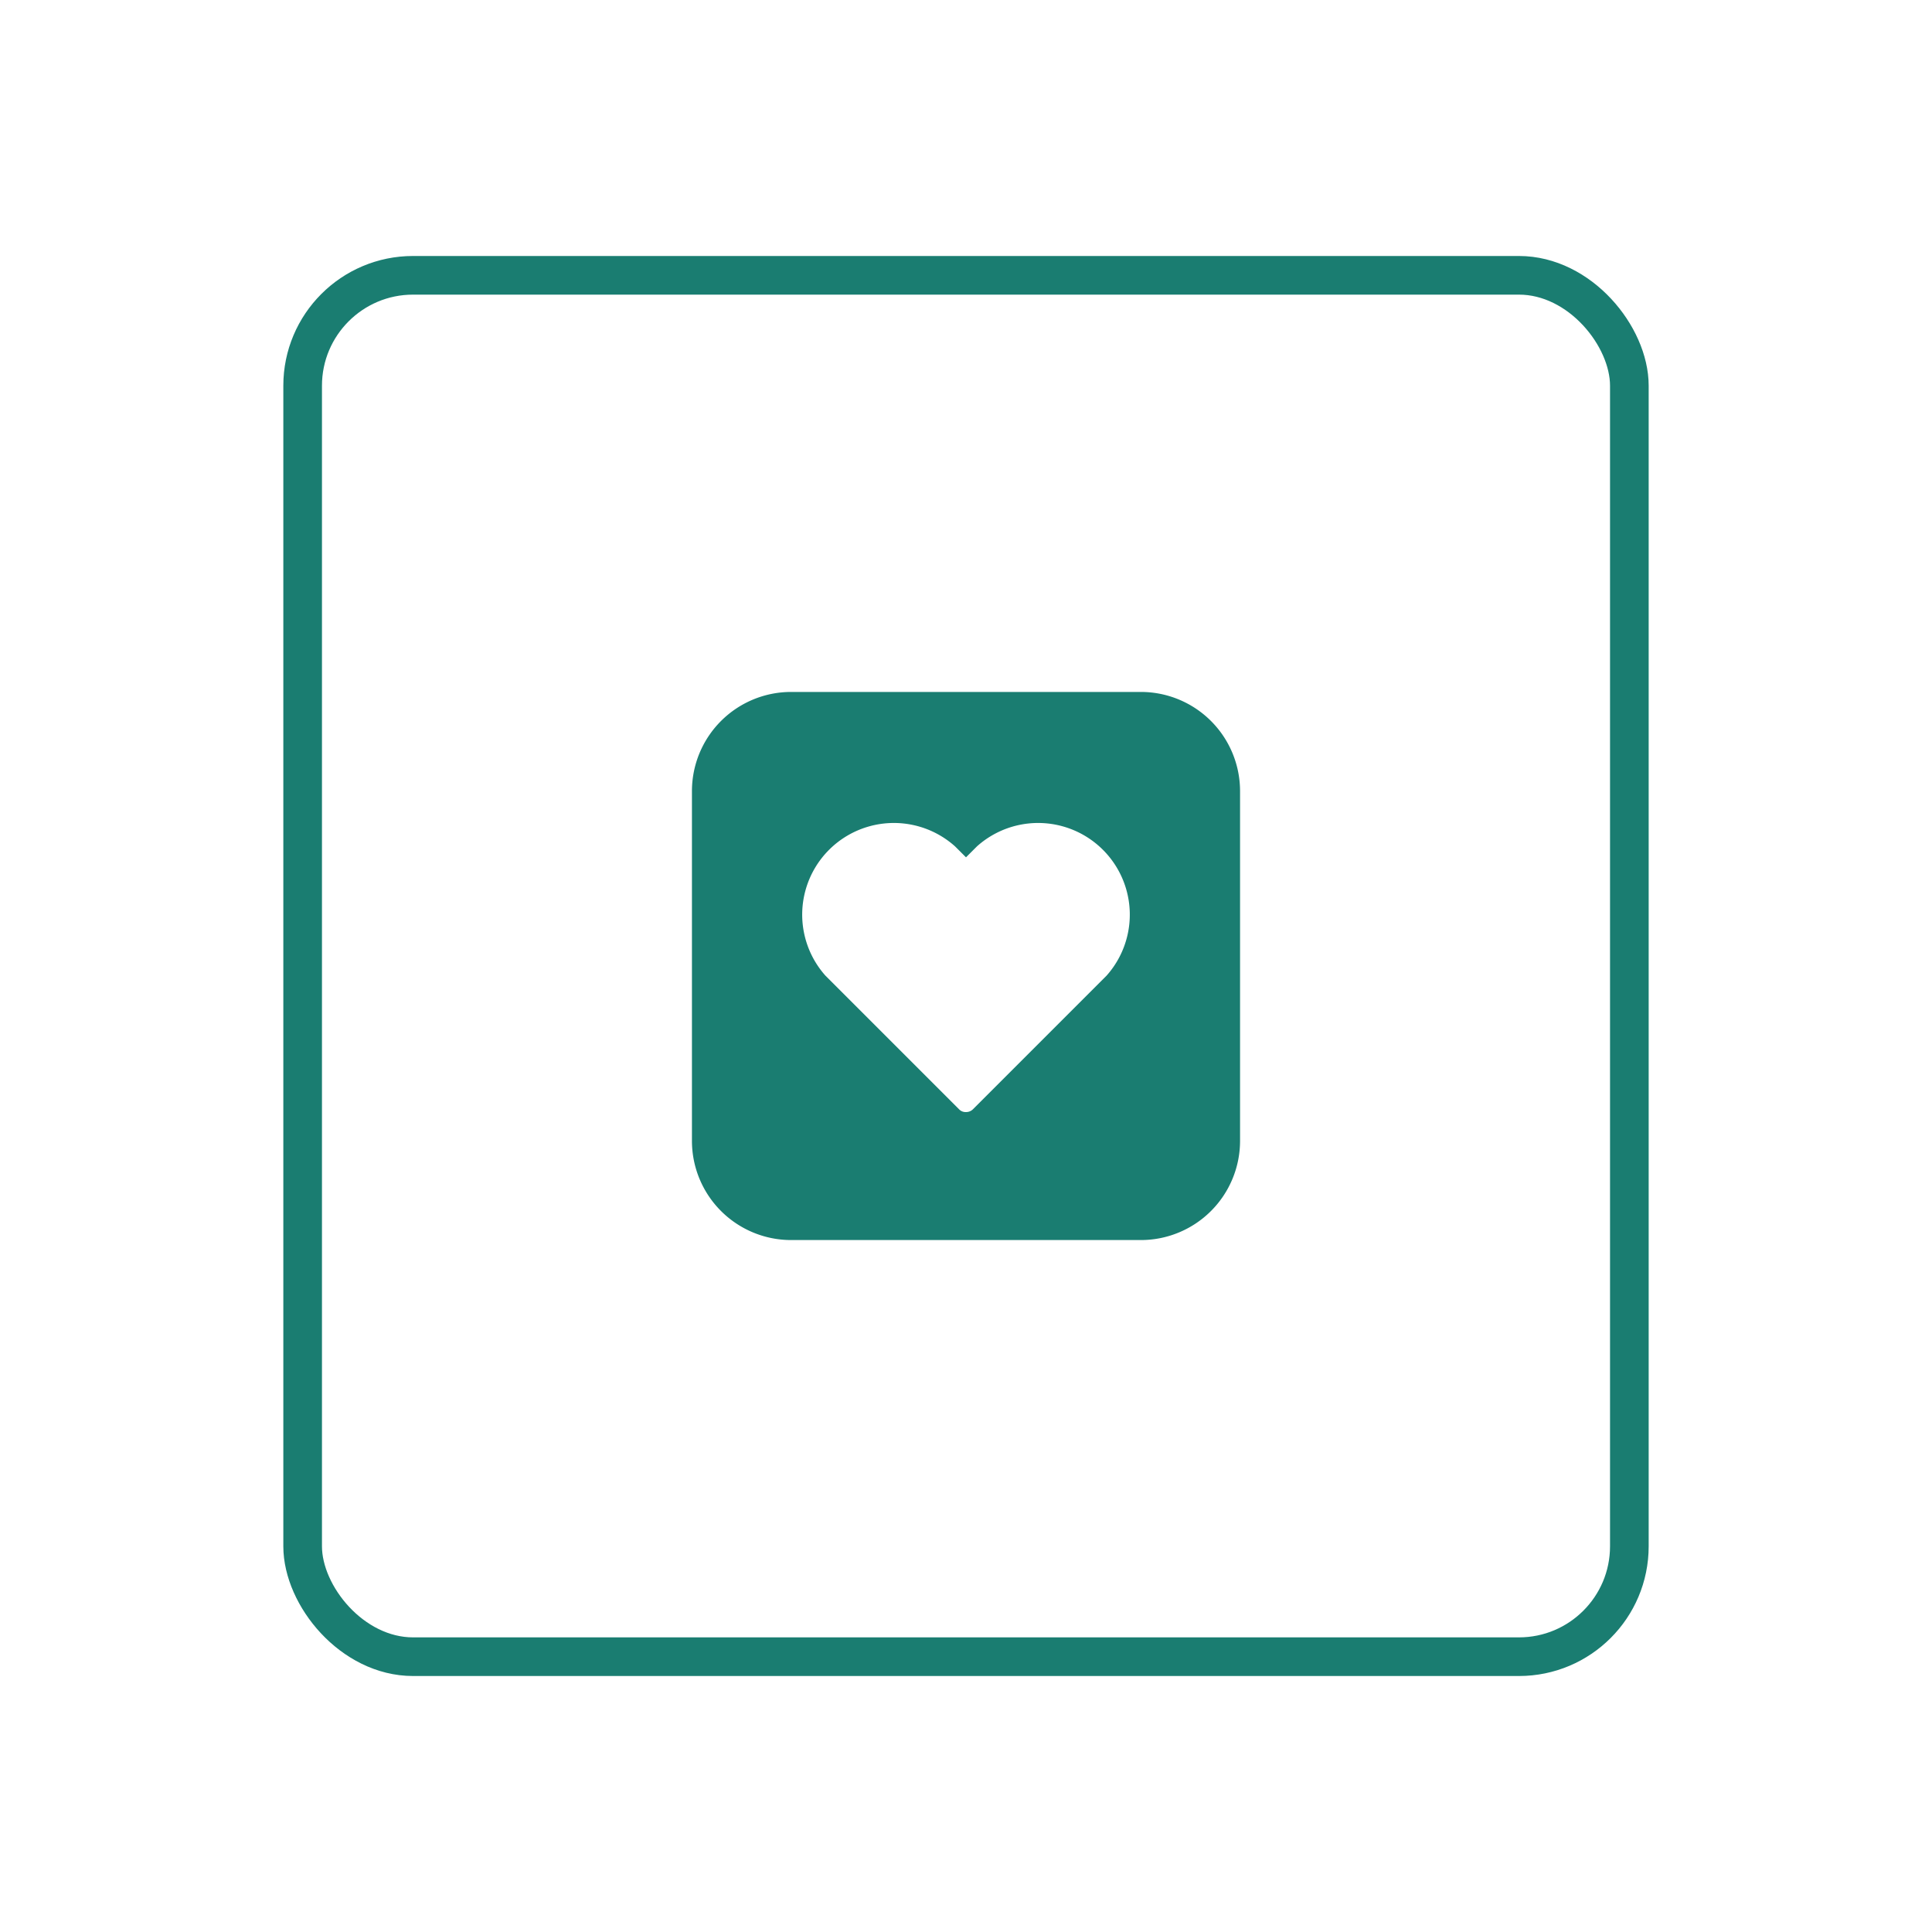 <svg data-name="Layer 1" xmlns="http://www.w3.org/2000/svg" viewBox="0 0 200 200"><path d="M118.13 71.63H81.87a10.27 10.27 0 00-10.24 10.24v36.26a10.27 10.27 0 0010.24 10.24h36.26a10.27 10.27 0 0010.24-10.24V81.87a10.27 10.27 0 00-10.24-10.24zM114.55 101l-13.84 13.84a1 1 0 01-.71.28.93.93 0 01-.71-.28L85.45 101a9.49 9.49 0 0113.42-13.38l1.13 1.13 1.13-1.13A9.49 9.49 0 01114.55 101z" fill="#1a7d71"/><rect x="31.33" y="28.5" width="137.34" height="143" rx="11.43" ry="11.43" fill="none" stroke="#1a7d71" stroke-miterlimit="10" stroke-width="4"/></svg>